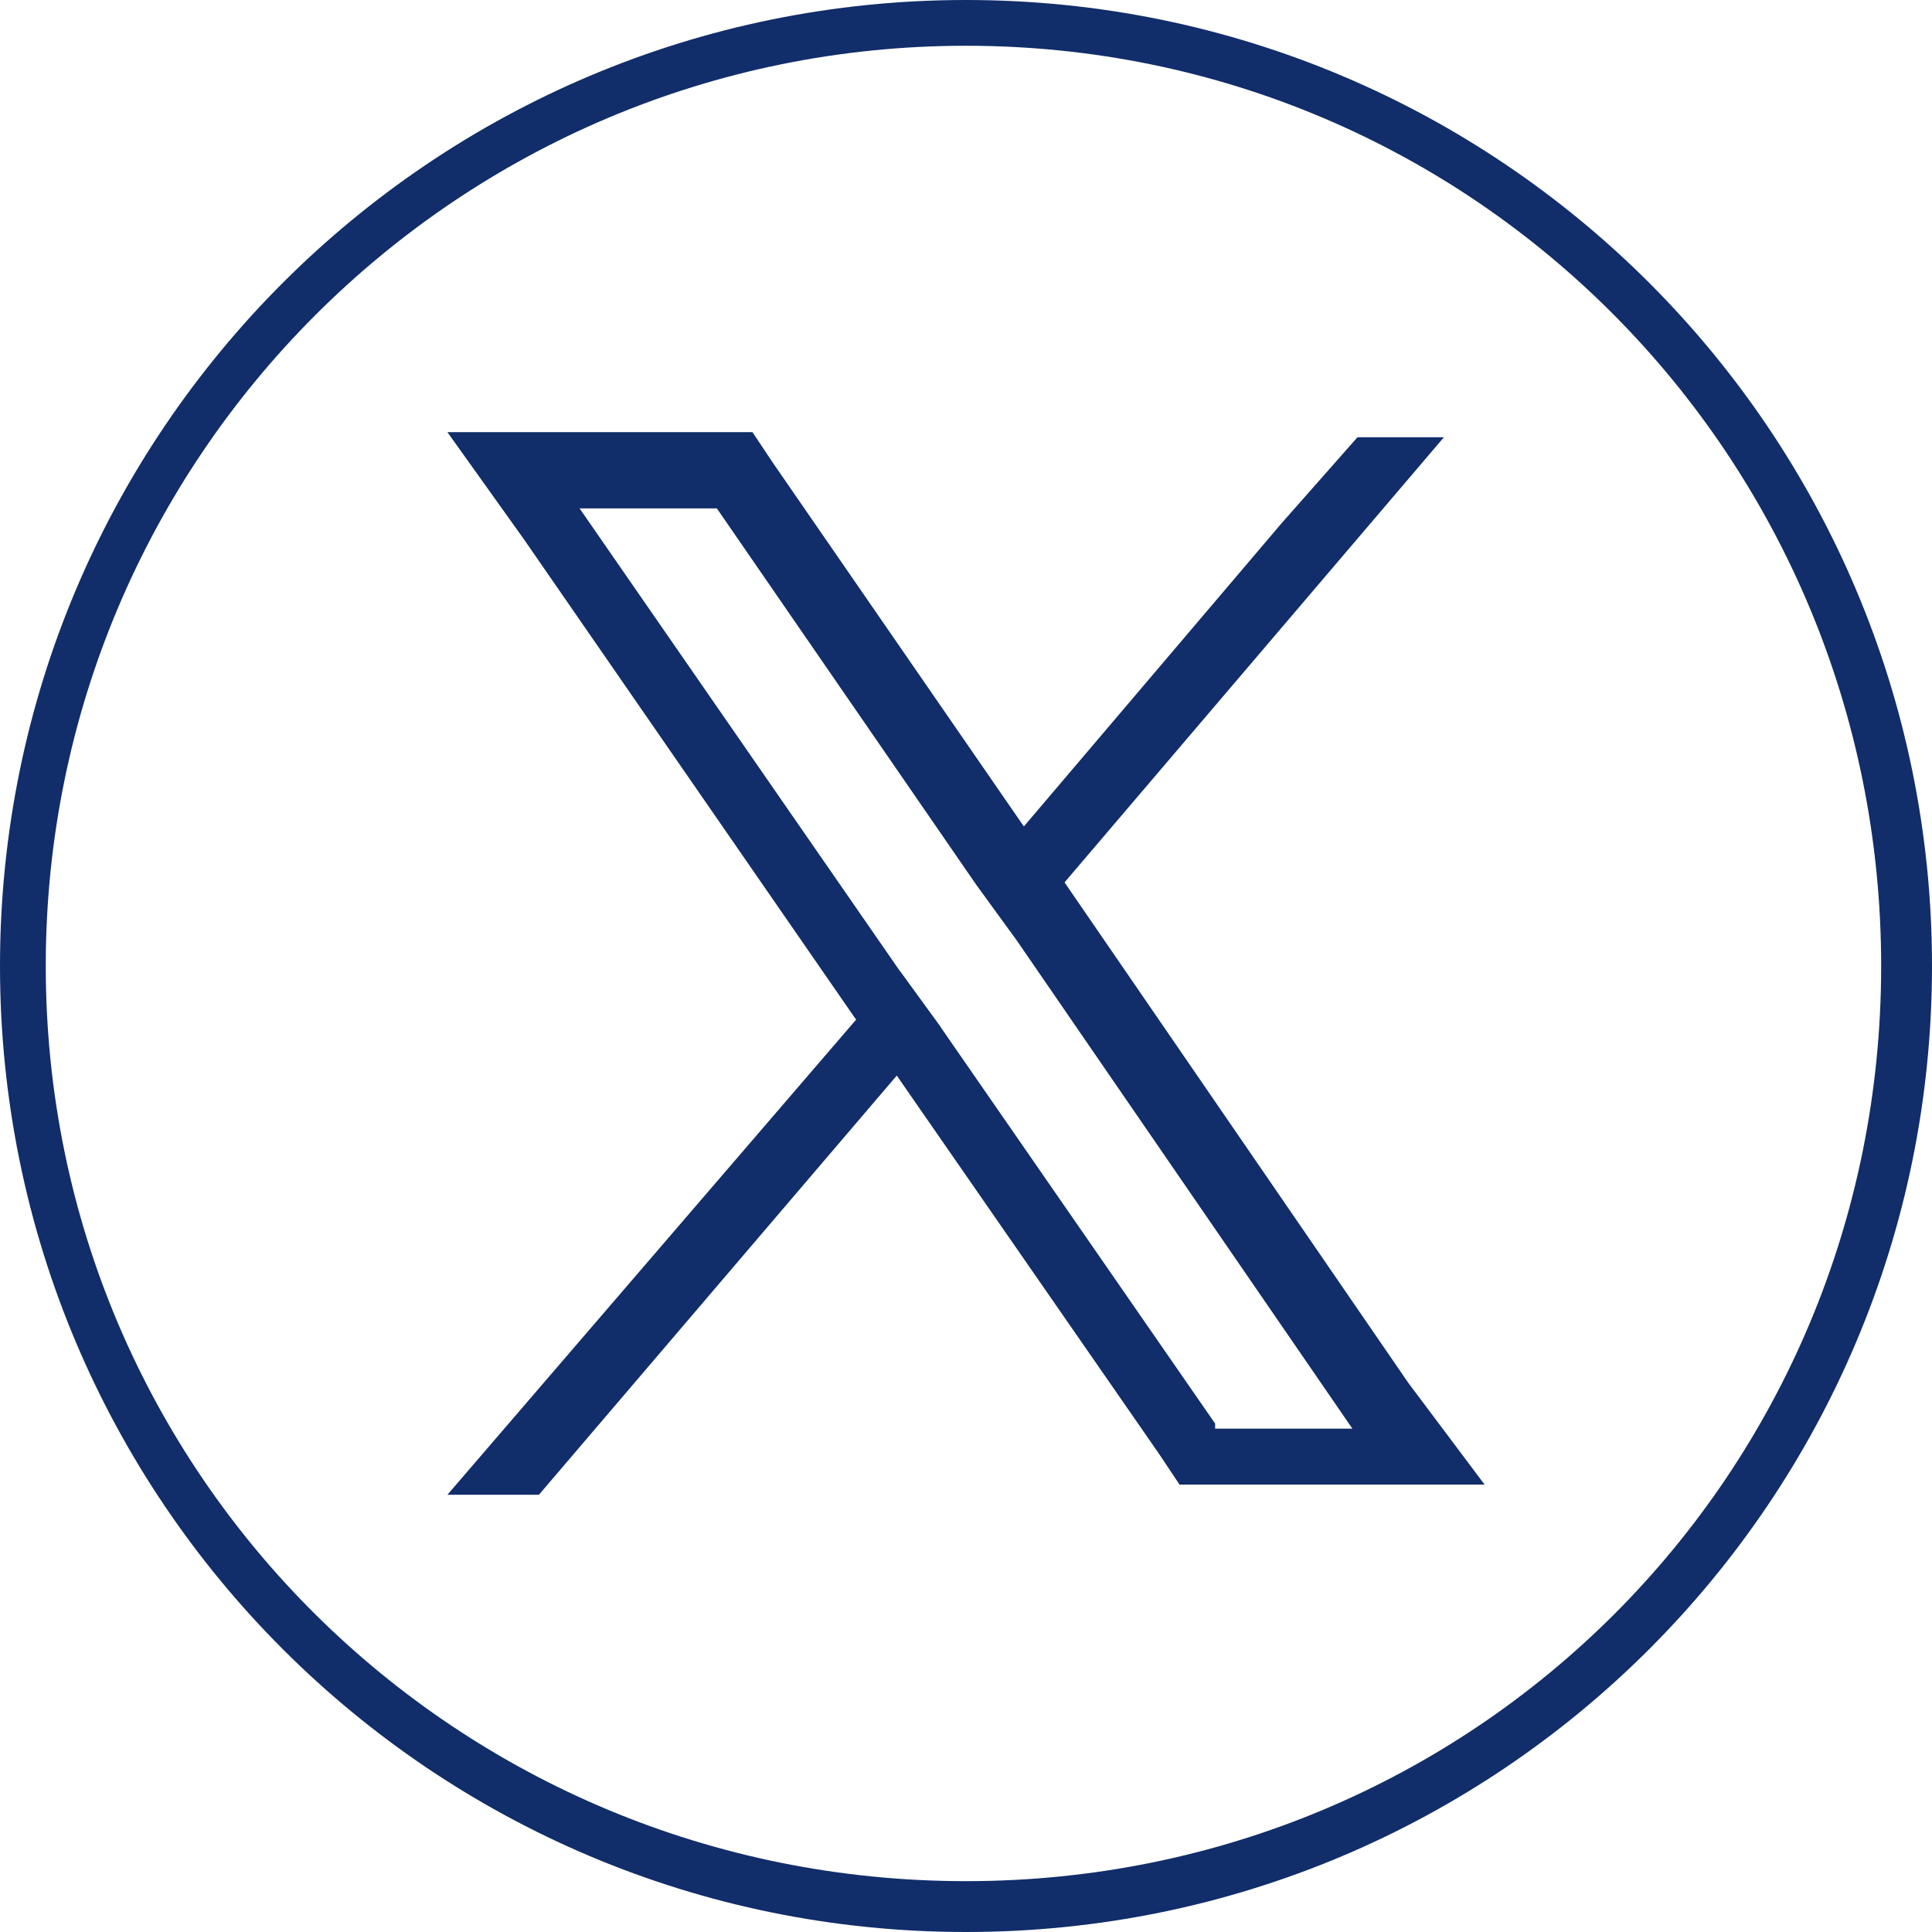 <svg version="1.1" id="Layer_2_00000032646238731657376330000018327397941144243353_" xmlns="http://www.w3.org/2000/svg" x="0" y="0" viewBox="0 0 38 38" style="enable-background:new 0 0 38 38" xml:space="preserve"><style>.st0{fill:#112d6a}</style><path class="st0" d="M19 0C8.5 0 0 8.5 0 19s8.5 19 19 19 19-8.5 19-19S29.5 0 19 0m0 .9C29 .9 37 9 37 19s-8 18-18 18S.9 29 .9 19 9 .9 19 .9" id="Layer_1-2"/><path class="st0" d="m27.7 27.2-6.8-9.9-.8-1.1-4.9-7.1-.4-.6h-6l1.5 2.1 6.5 9.4.8 1.1 5.2 7.5.4.6h6l-1.5-2zm-3.8.8-5.4-7.8-.8-1.1-6.3-9.1h2.7l5.1 7.4.8 1.1 6.6 9.6h-2.7z"/><path class="st0" d="m17.7 19.1.8 1.1-.9 1-7 8.2H8.8l8-9.3zM28.4 8.6l-7.5 8.8-.9 1-.8-1.1.9-1 5.1-6 1.5-1.7z"/></svg>